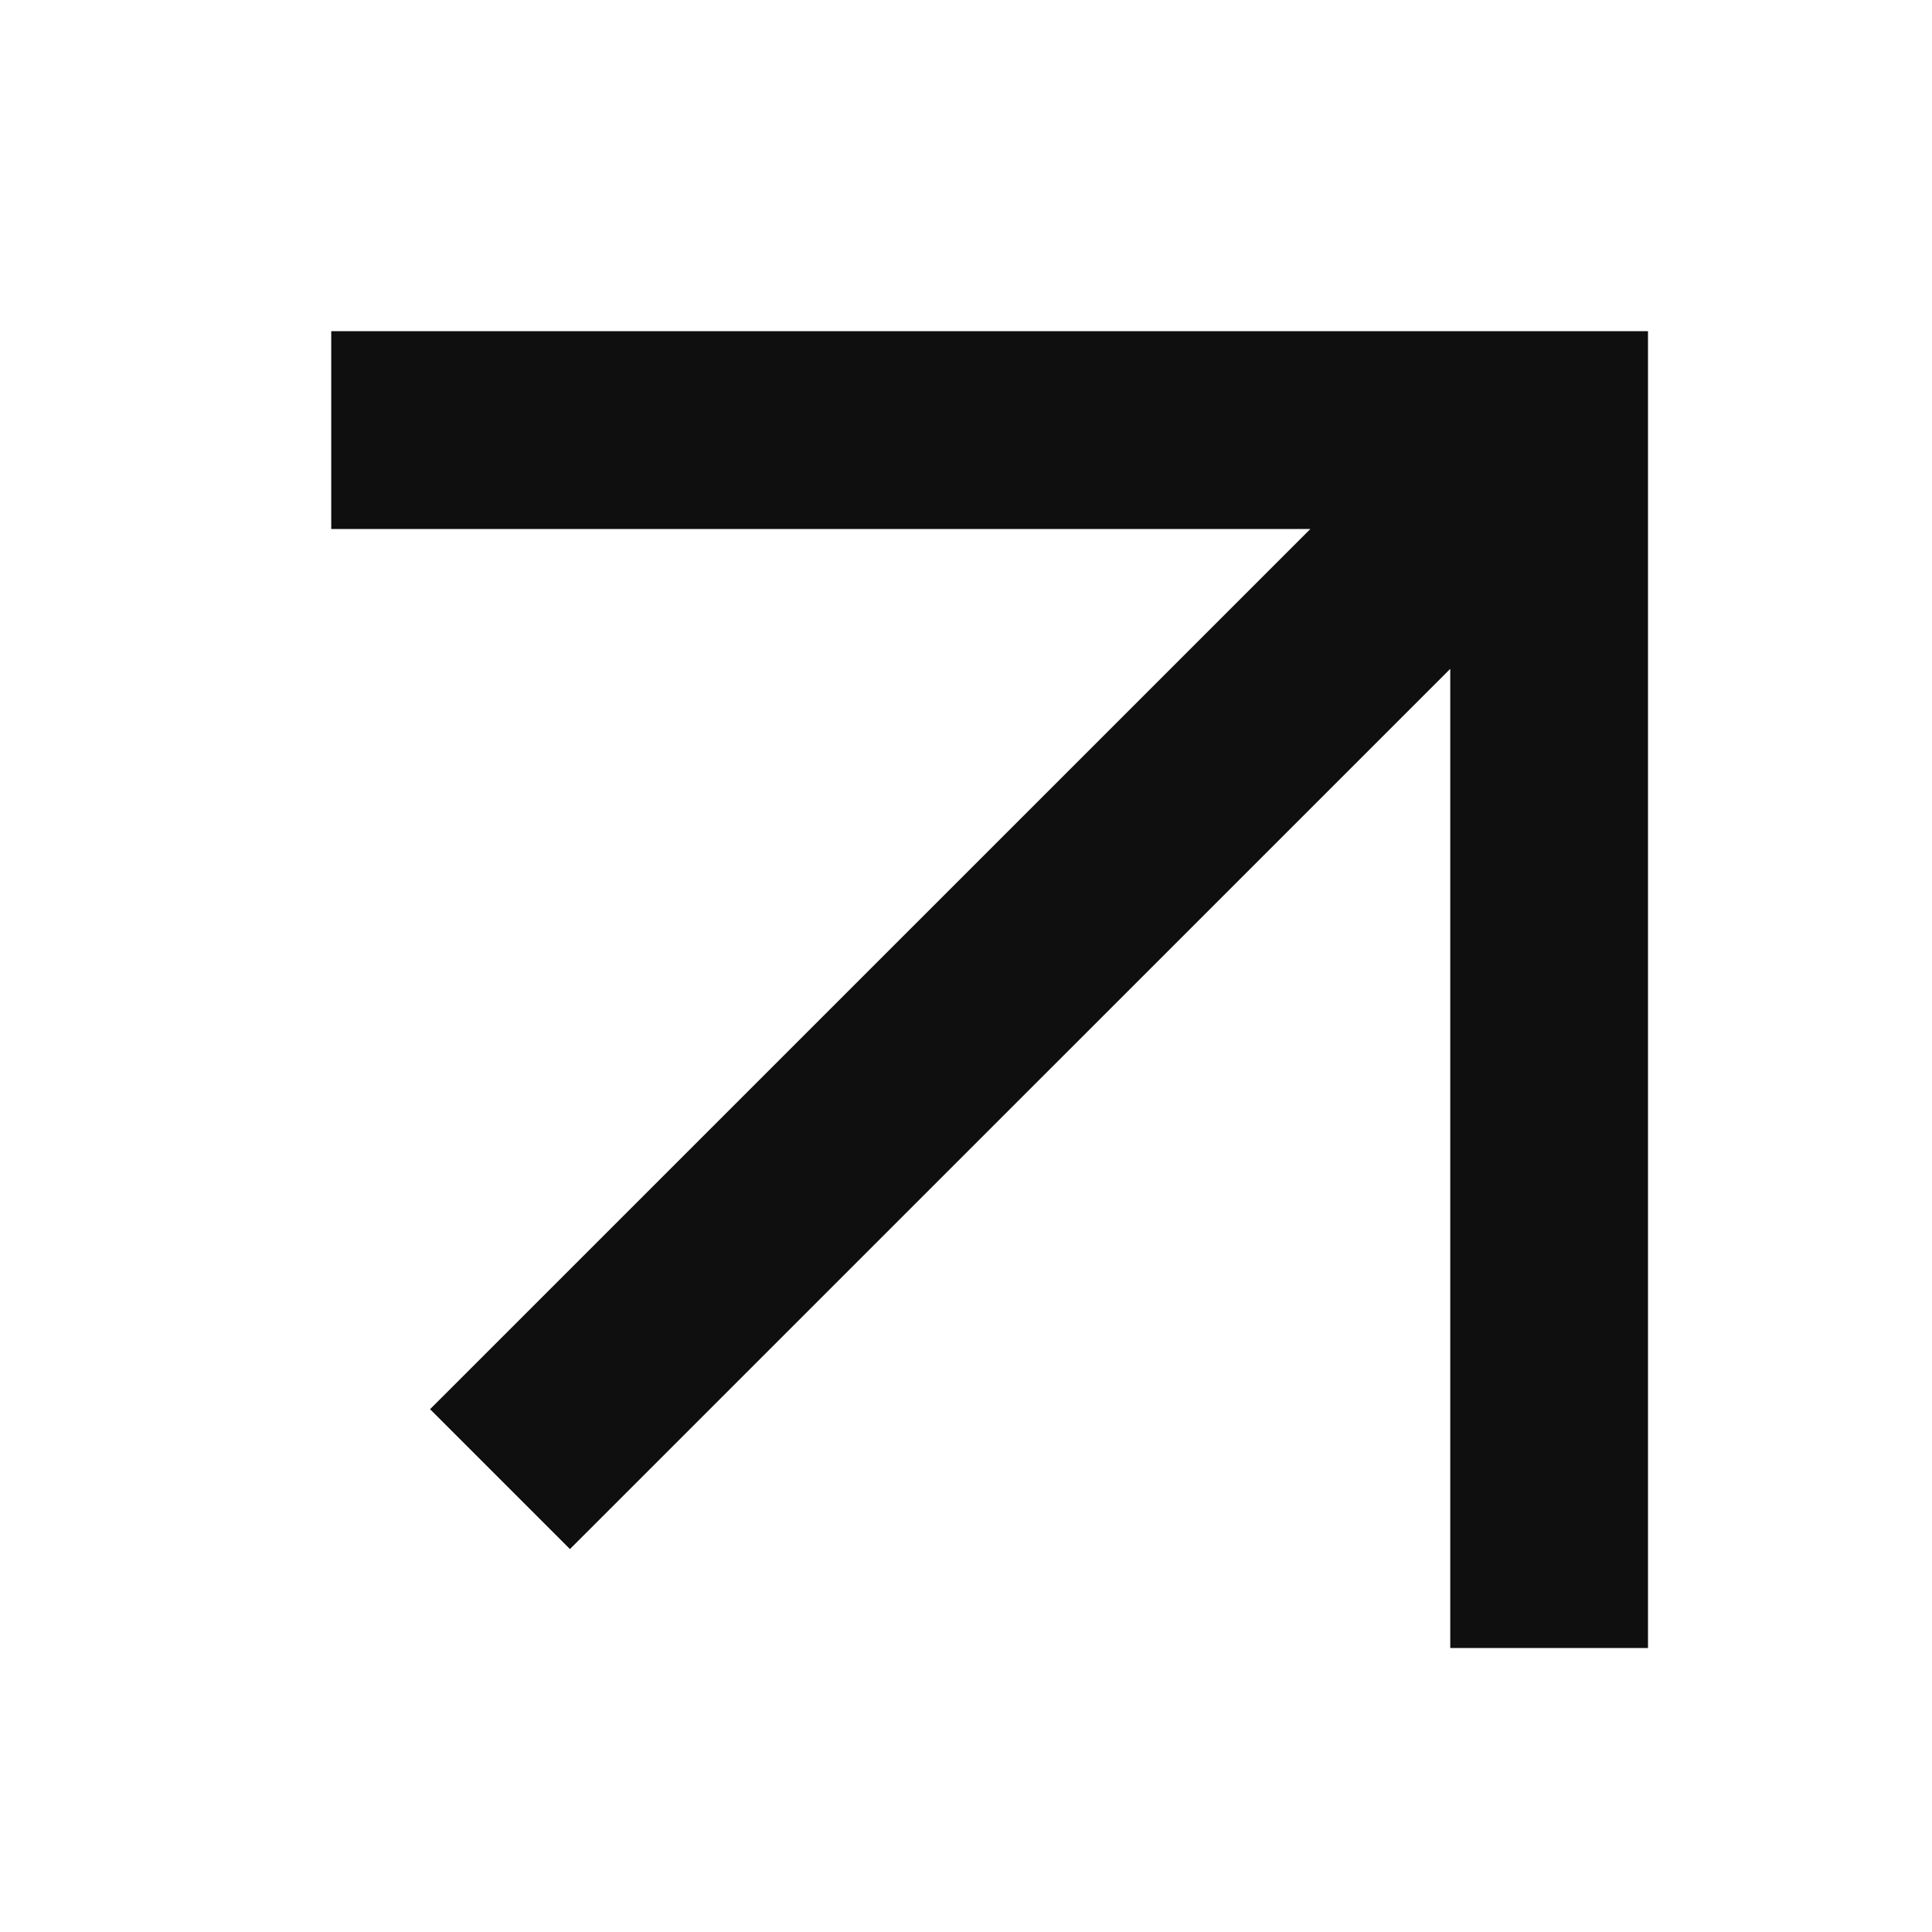 <?xml version="1.0" encoding="UTF-8"?> <svg xmlns="http://www.w3.org/2000/svg" width="20" height="20" viewBox="0 0 20 20" fill="none"><path d="M5.9 16.036L15.013 6.924V17.06H17.06V3.428H3.429L3.429 5.476L13.565 5.476L4.452 14.588L5.9 16.036Z" fill="#0F0F0F"></path></svg> 